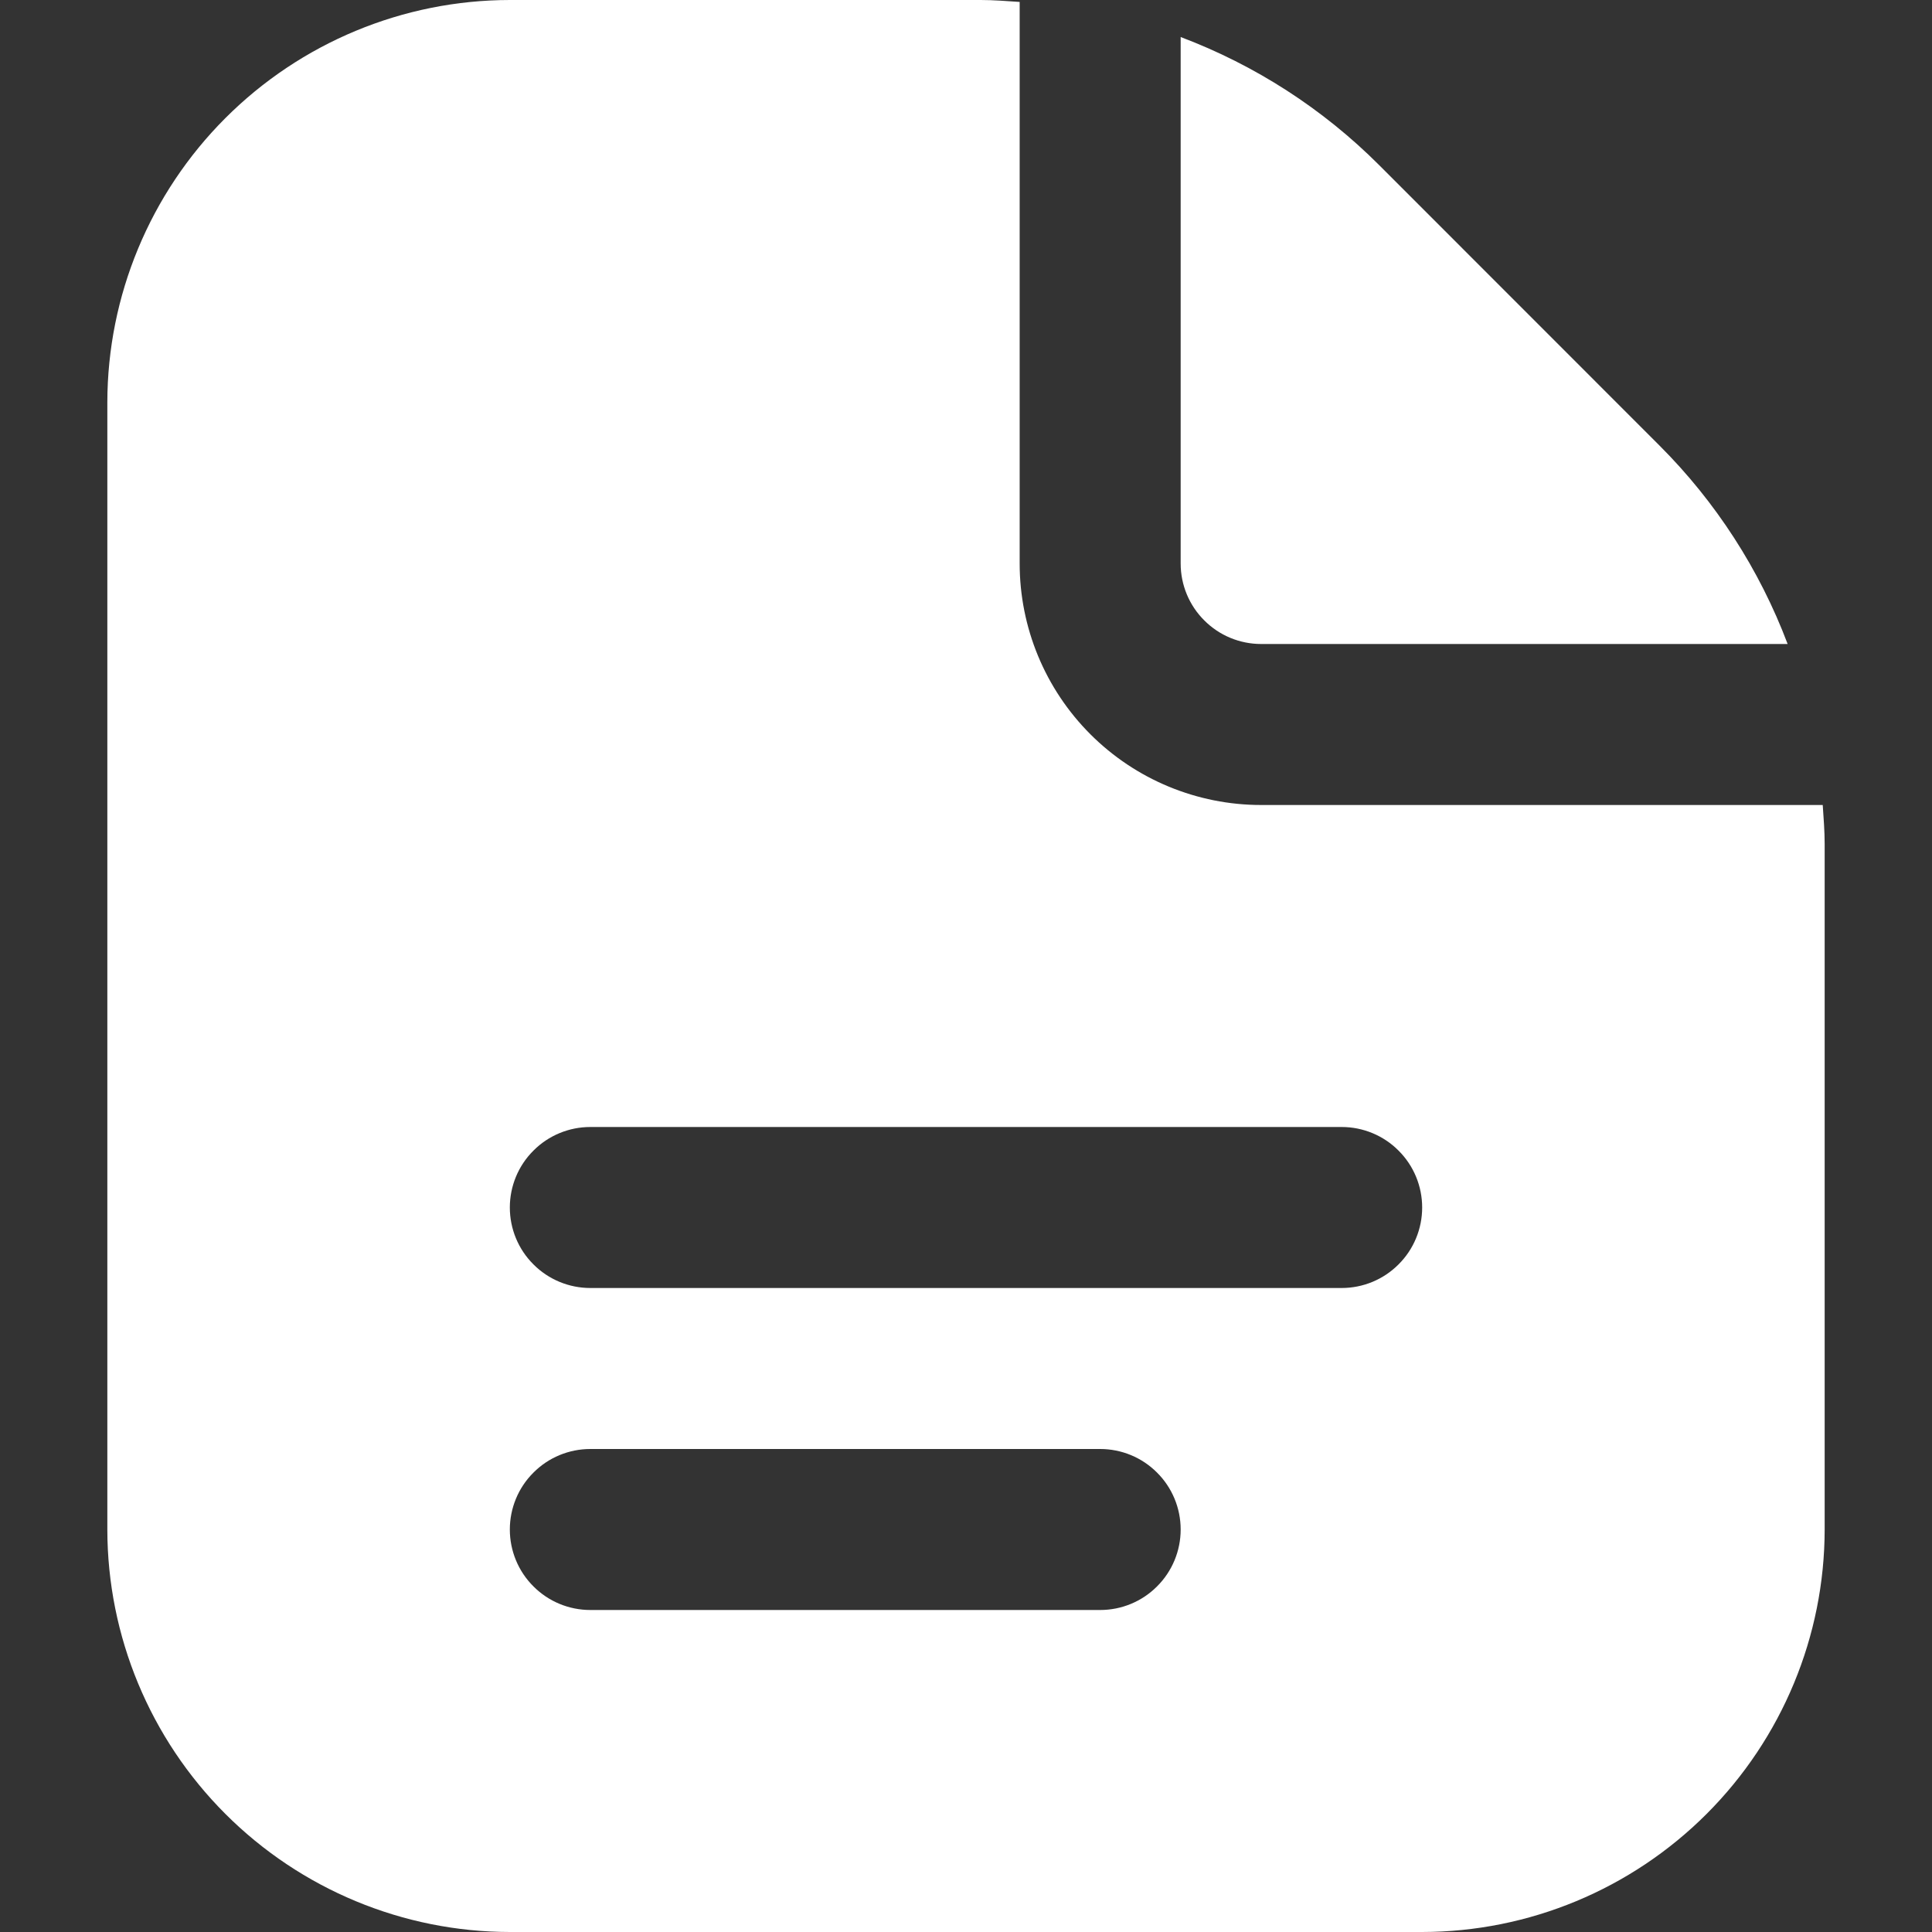 <?xml version="1.0" encoding="UTF-8"?> <svg xmlns="http://www.w3.org/2000/svg" width="18" height="18" viewBox="0 0 18 18" fill="none"><rect x="0" y="0" width="18" height="18" fill="#333333" stroke="none"/><path d="M11 5.25V0.345C11.694 0.607 12.324 1.013 12.849 1.538L15.462 4.152C15.986 4.676 16.393 5.306 16.655 6H11.75C11.551 6 11.36 5.921 11.22 5.78C11.079 5.64 11 5.449 11 5.25ZM17 7.864V14.25C16.999 15.244 16.603 16.197 15.9 16.9C15.197 17.603 14.244 17.999 13.25 18H4.75C3.756 17.999 2.803 17.603 2.1 16.9C1.397 16.197 1.001 15.244 1 14.25V3.75C1.001 2.756 1.397 1.803 2.1 1.1C2.803 0.397 3.756 0.001 4.75 0H9.136C9.258 0 9.379 0.01 9.5 0.018V5.25C9.5 5.847 9.737 6.419 10.159 6.841C10.581 7.263 11.153 7.5 11.75 7.5H16.982C16.99 7.621 17 7.742 17 7.864ZM11 14.25C11 14.051 10.921 13.86 10.78 13.72C10.64 13.579 10.449 13.5 10.25 13.5H5.5C5.301 13.5 5.11 13.579 4.97 13.72C4.829 13.86 4.75 14.051 4.75 14.25C4.75 14.449 4.829 14.64 4.97 14.78C5.11 14.921 5.301 15 5.5 15H10.25C10.449 15 10.64 14.921 10.78 14.78C10.921 14.64 11 14.449 11 14.25ZM13.25 11.25C13.25 11.051 13.171 10.86 13.03 10.72C12.89 10.579 12.699 10.5 12.5 10.5H5.5C5.301 10.5 5.11 10.579 4.97 10.72C4.829 10.86 4.75 11.051 4.75 11.25C4.75 11.449 4.829 11.64 4.97 11.78C5.11 11.921 5.301 12 5.5 12H12.5C12.699 12 12.89 11.921 13.03 11.78C13.171 11.64 13.25 11.449 13.25 11.25Z" fill="white"></path></svg> 